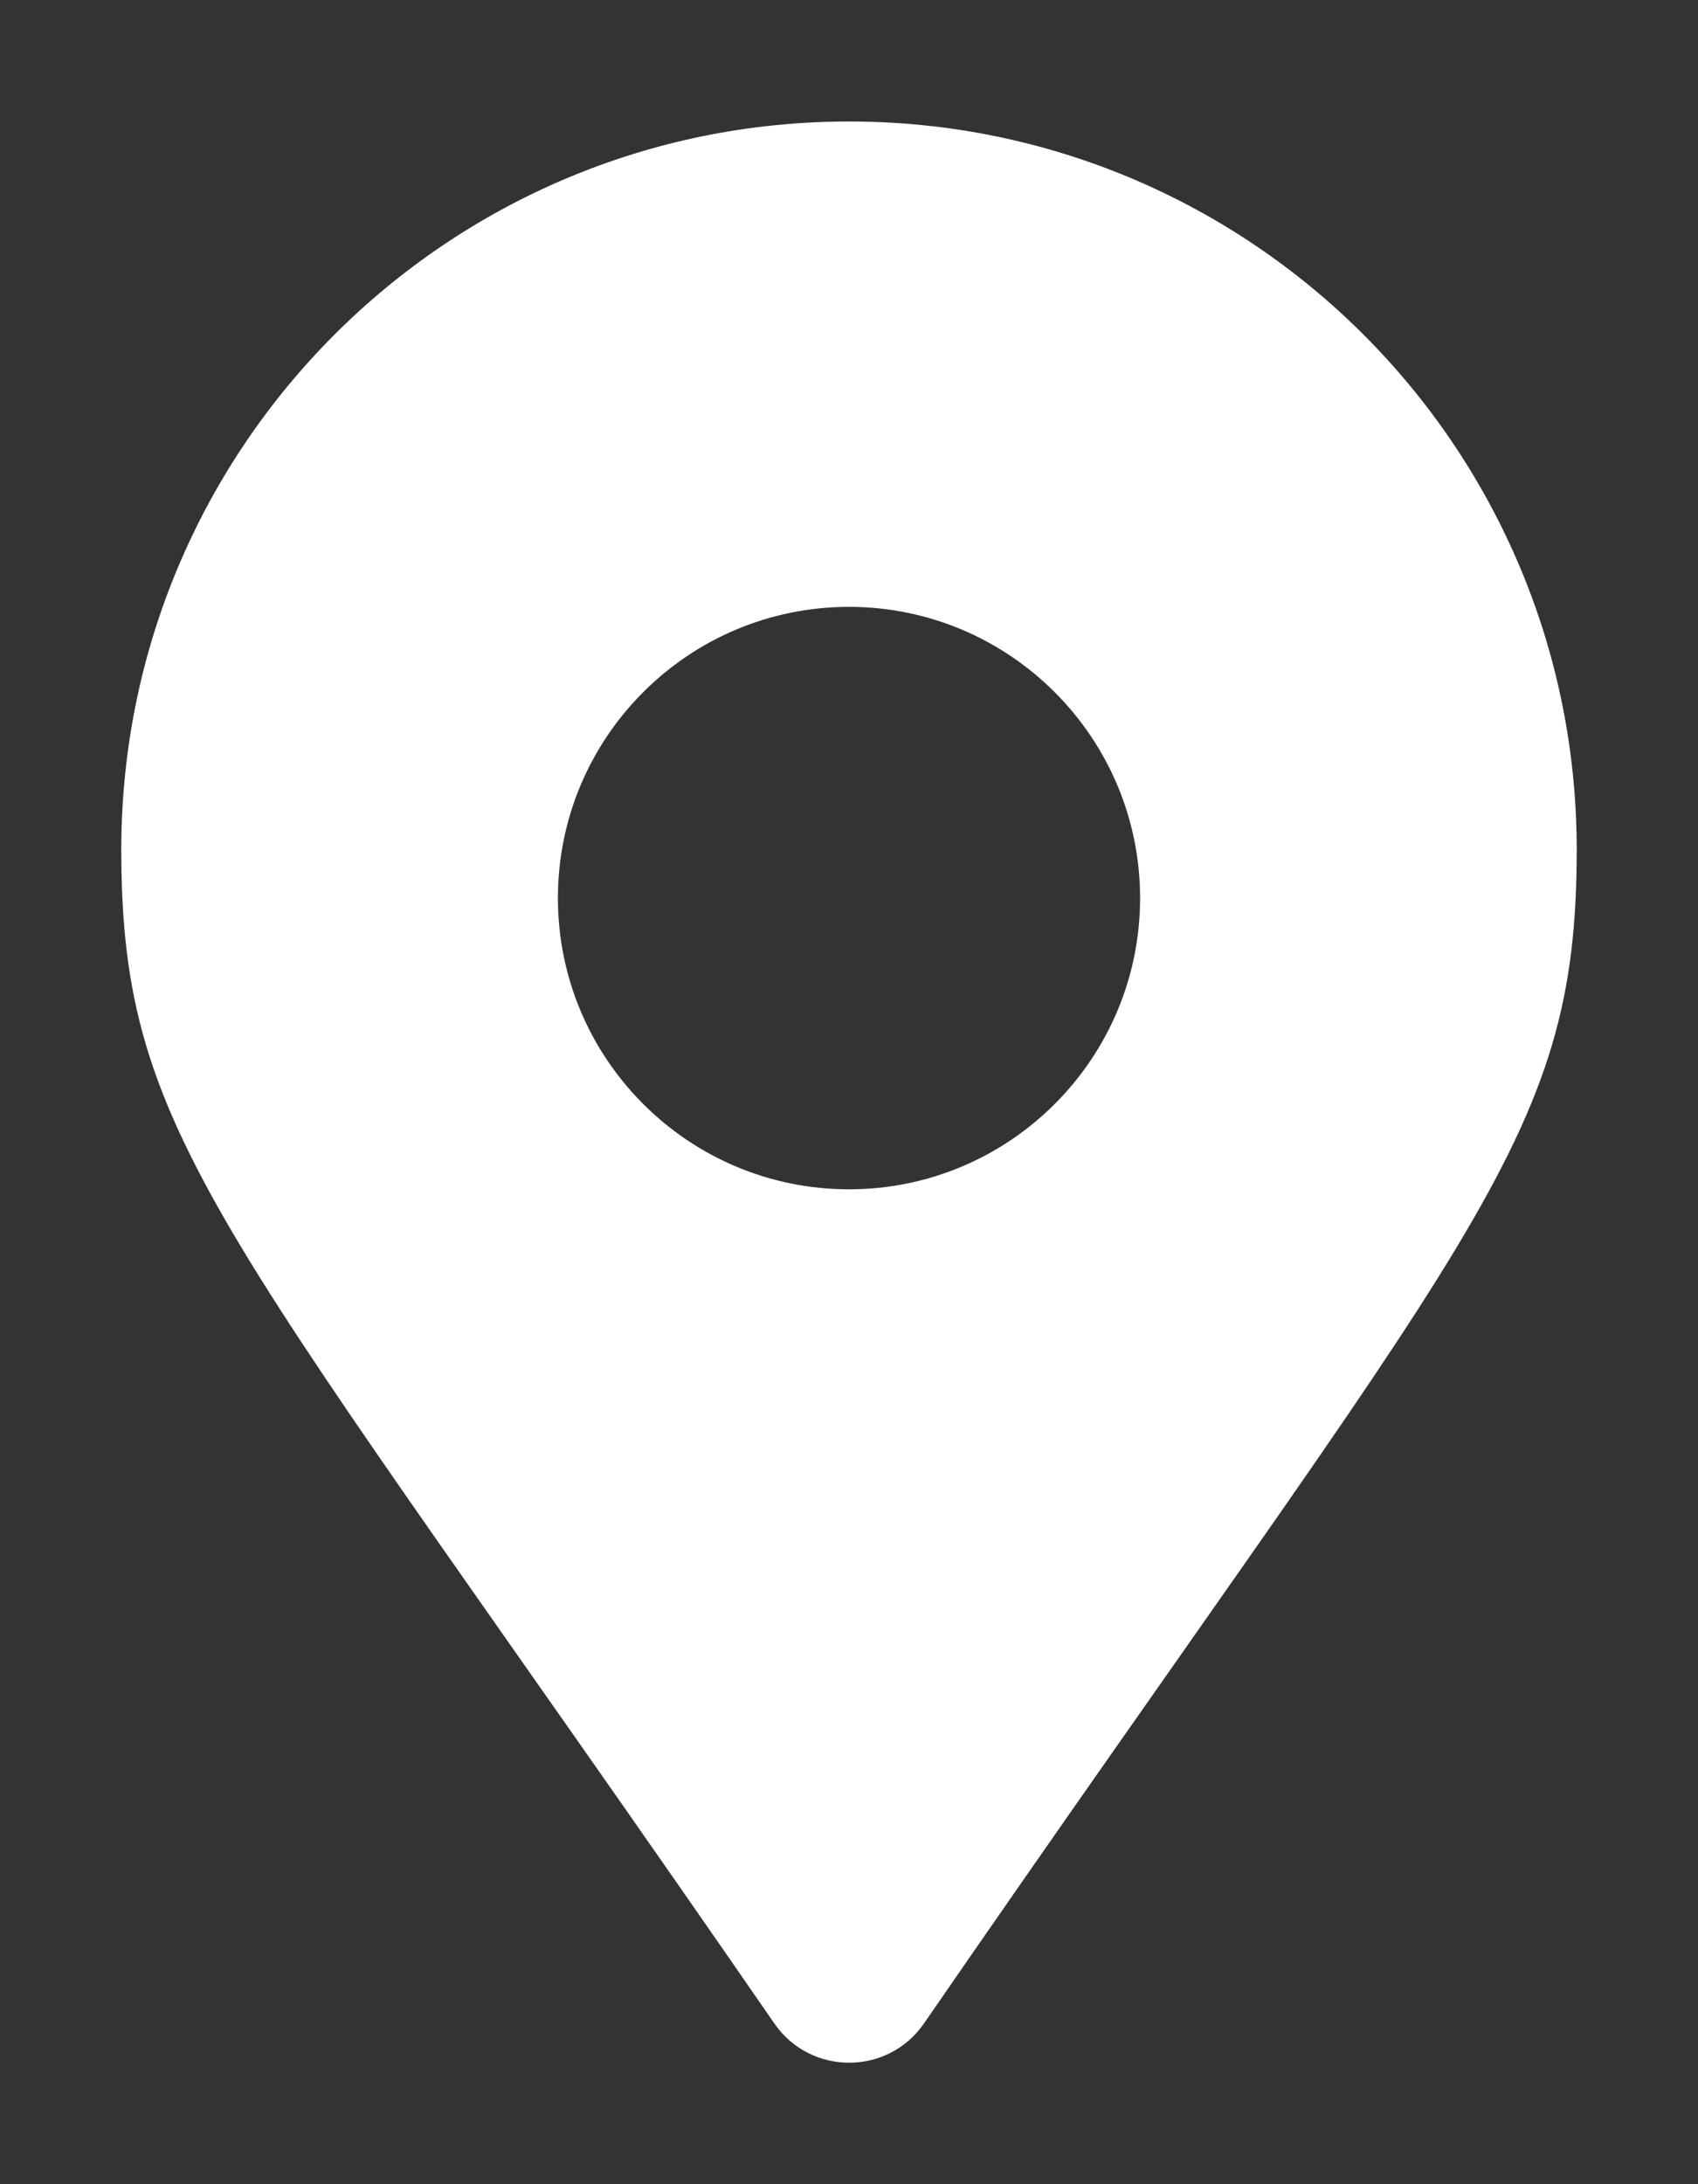 <?xml version="1.0" encoding="UTF-8" standalone="no"?>
<svg
   viewBox="0 0 280 360"
   version="1.1"
   id="svg4"
   width="280"
   height="360"
   xmlns="http://www.w3.org/2000/svg"
   xmlns:svg="http://www.w3.org/2000/svg">
  <rect x="0" y="0" width="280" height="360" fill="#333333" stroke="none"/>
  <defs
     id="defs8" />
  <path
     d="m 140,20.023 c -66.3,0 -120,53.73 -120,120 0,48.38 16.86,61.9 107.7,193.5 5.957,8.604 18.69,8.604 24.65,0 C 243.1,201.924 260,188.424 260,140.024 260,73.754 206.3,20.023 140,20.023 Z m 0,176 c -26.5,0 -48,-21.5 -48,-48 0,-26.5 21.5,-48 48,-48 26.48,0 48,21.53 48,48 0,26.47 -21.5,48 -48,48 z"
     style="fill:#ffffff"
     id="path442" />
</svg>
